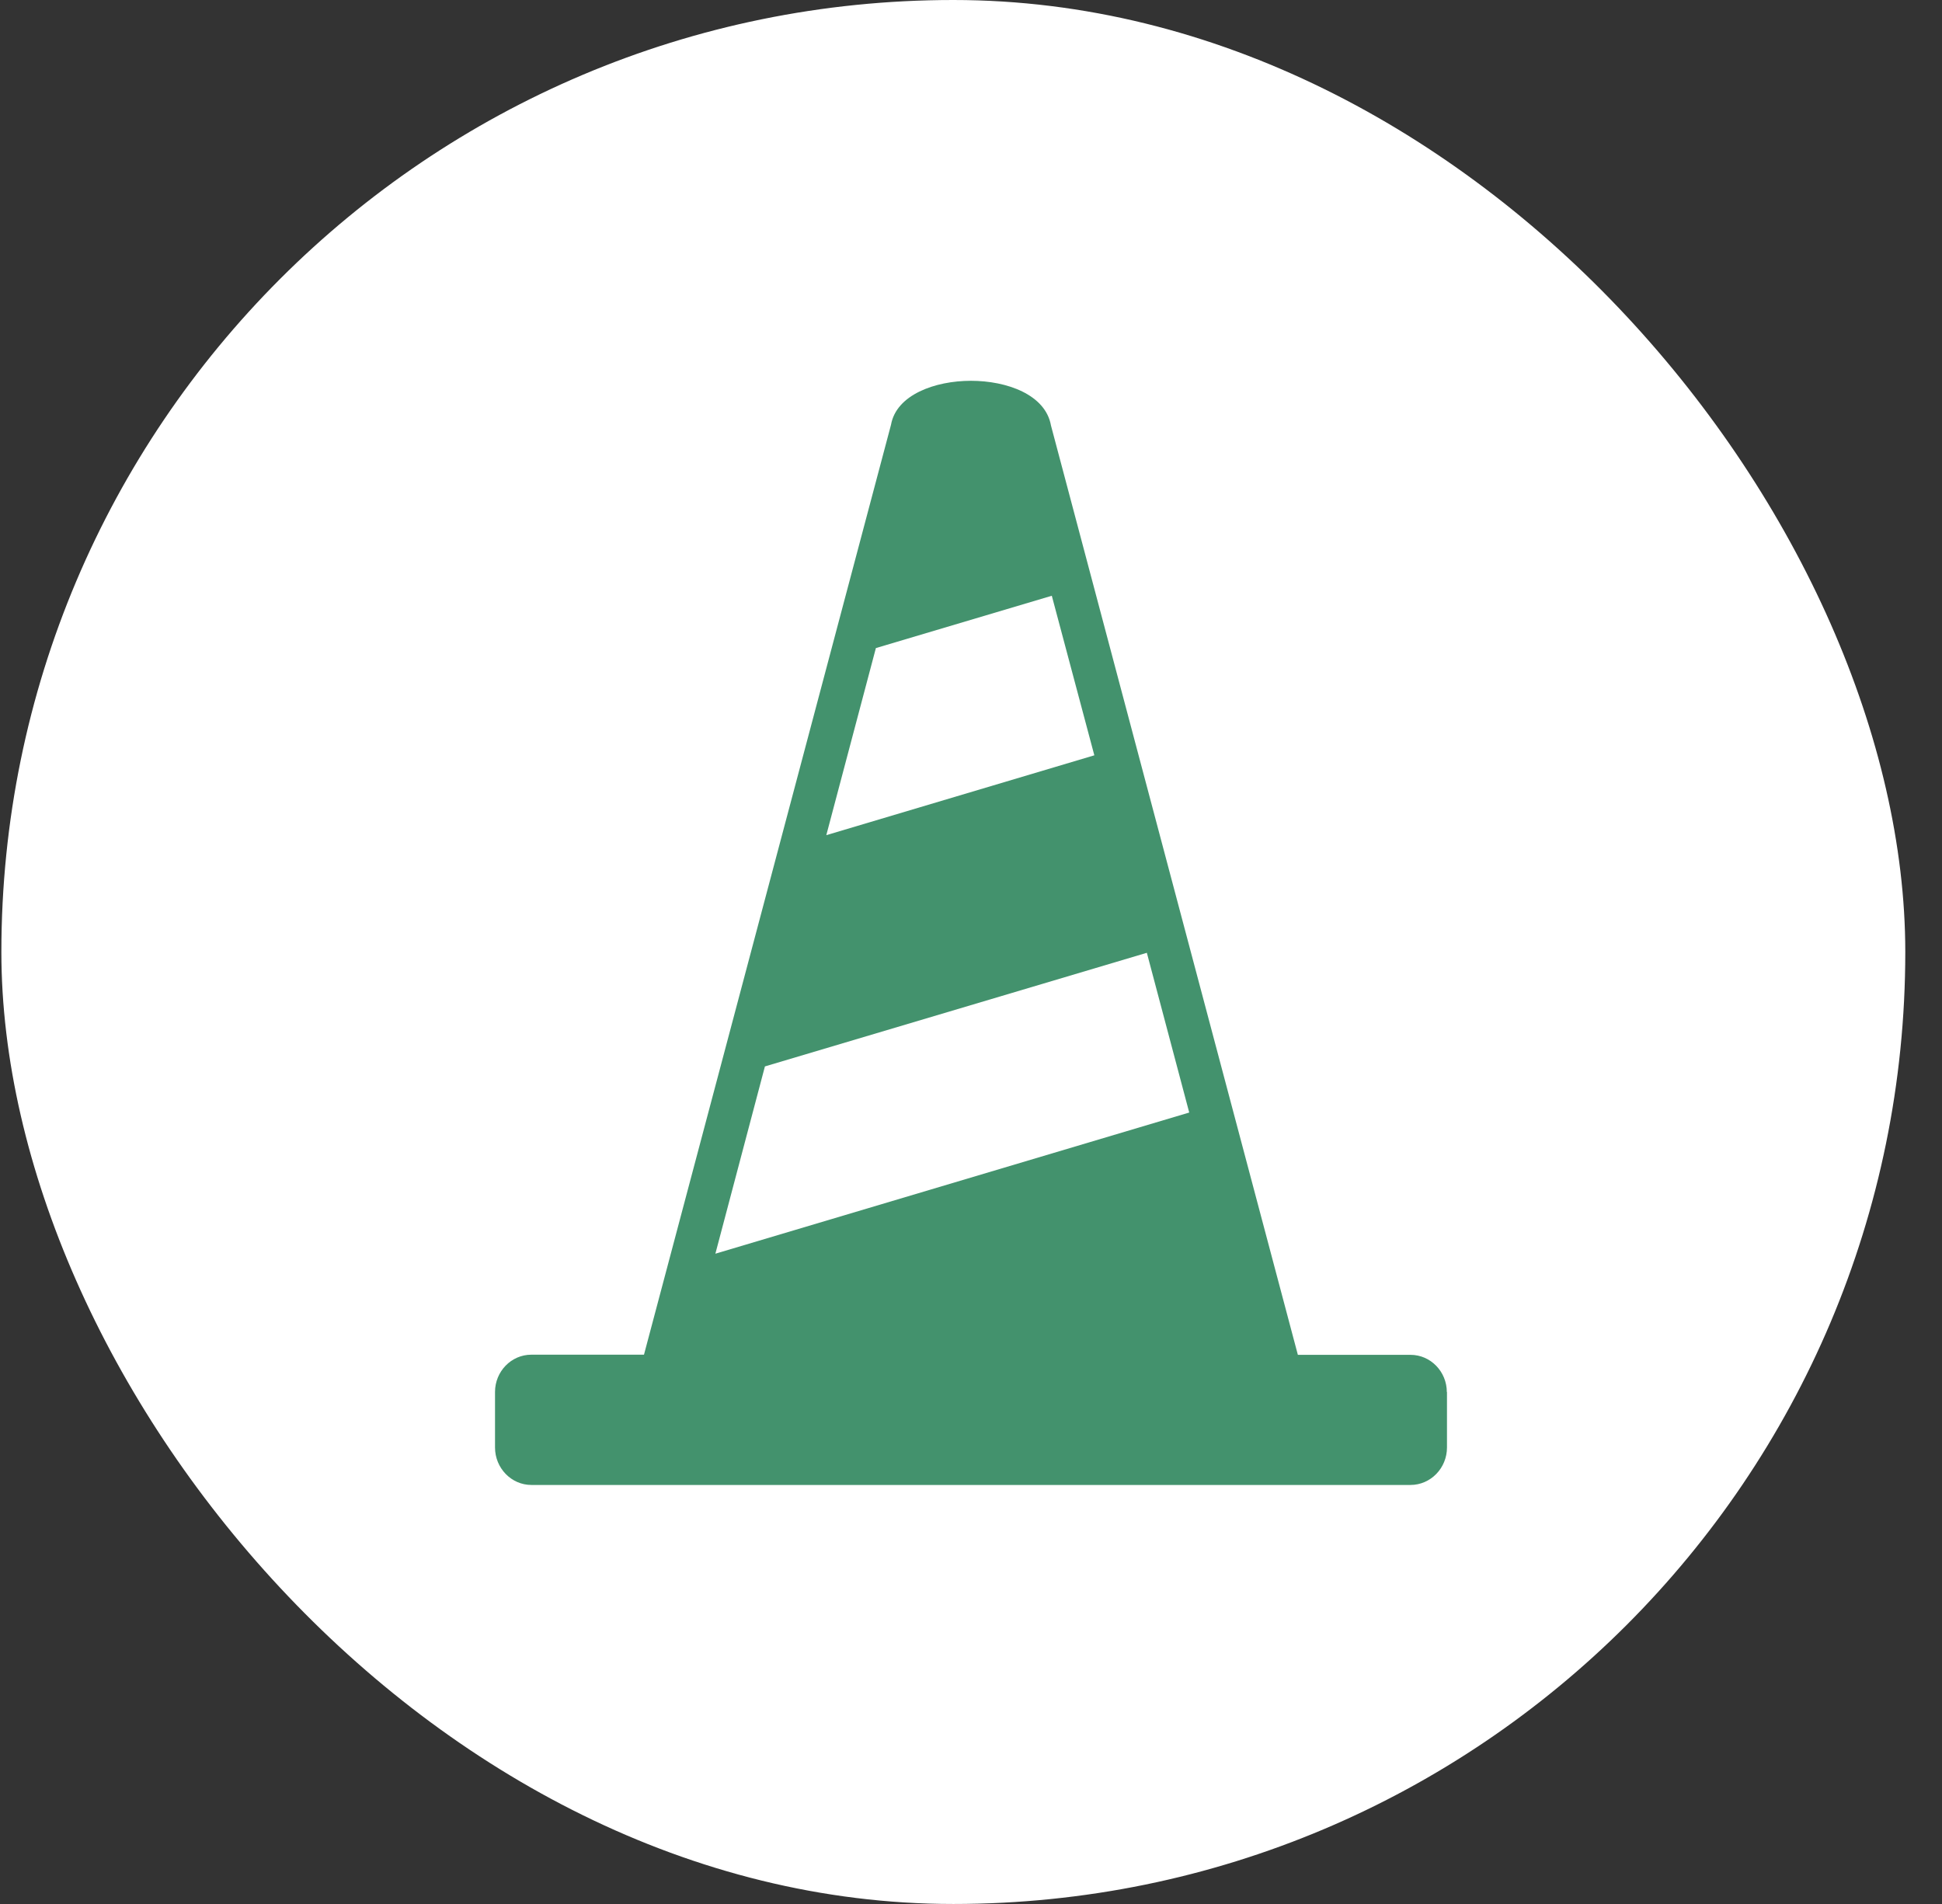 <svg width="51" height="50" viewBox="0 0 51 50" fill="none" xmlns="http://www.w3.org/2000/svg">
<rect x="0" y="0" width="51" height="50" fill="#333333" stroke="none"/>
<rect x="0.036" width="50" height="50" rx="25" fill="white"/>
<g clip-path="url(#clip0_6050_39411)">
<path d="M37.996 36.558C37.996 36.02 37.57 35.579 37.042 35.579H34.084L27.601 11.177C27.458 10.361 26.439 10 25.498 10C24.557 10 23.538 10.366 23.399 11.156L16.912 35.575H13.954C13.426 35.575 13 36.016 13 36.554V38.012C13 38.554 13.43 38.996 13.954 38.996H37.042C37.57 38.996 38 38.554 38 38.012V36.554L37.996 36.558ZM21.7 21.932L23.002 17.019L27.622 15.645L28.739 19.835L21.7 21.932ZM18.787 32.923L20.088 28.005L30.118 25.021L31.231 29.216L18.787 32.923Z" fill="#43926D"/>
</g>
<defs>
<clipPath id="clip0_6050_39411">
<rect width="25" height="29" fill="white" transform="translate(13 10)"/>
</clipPath>
</defs>
</svg>
